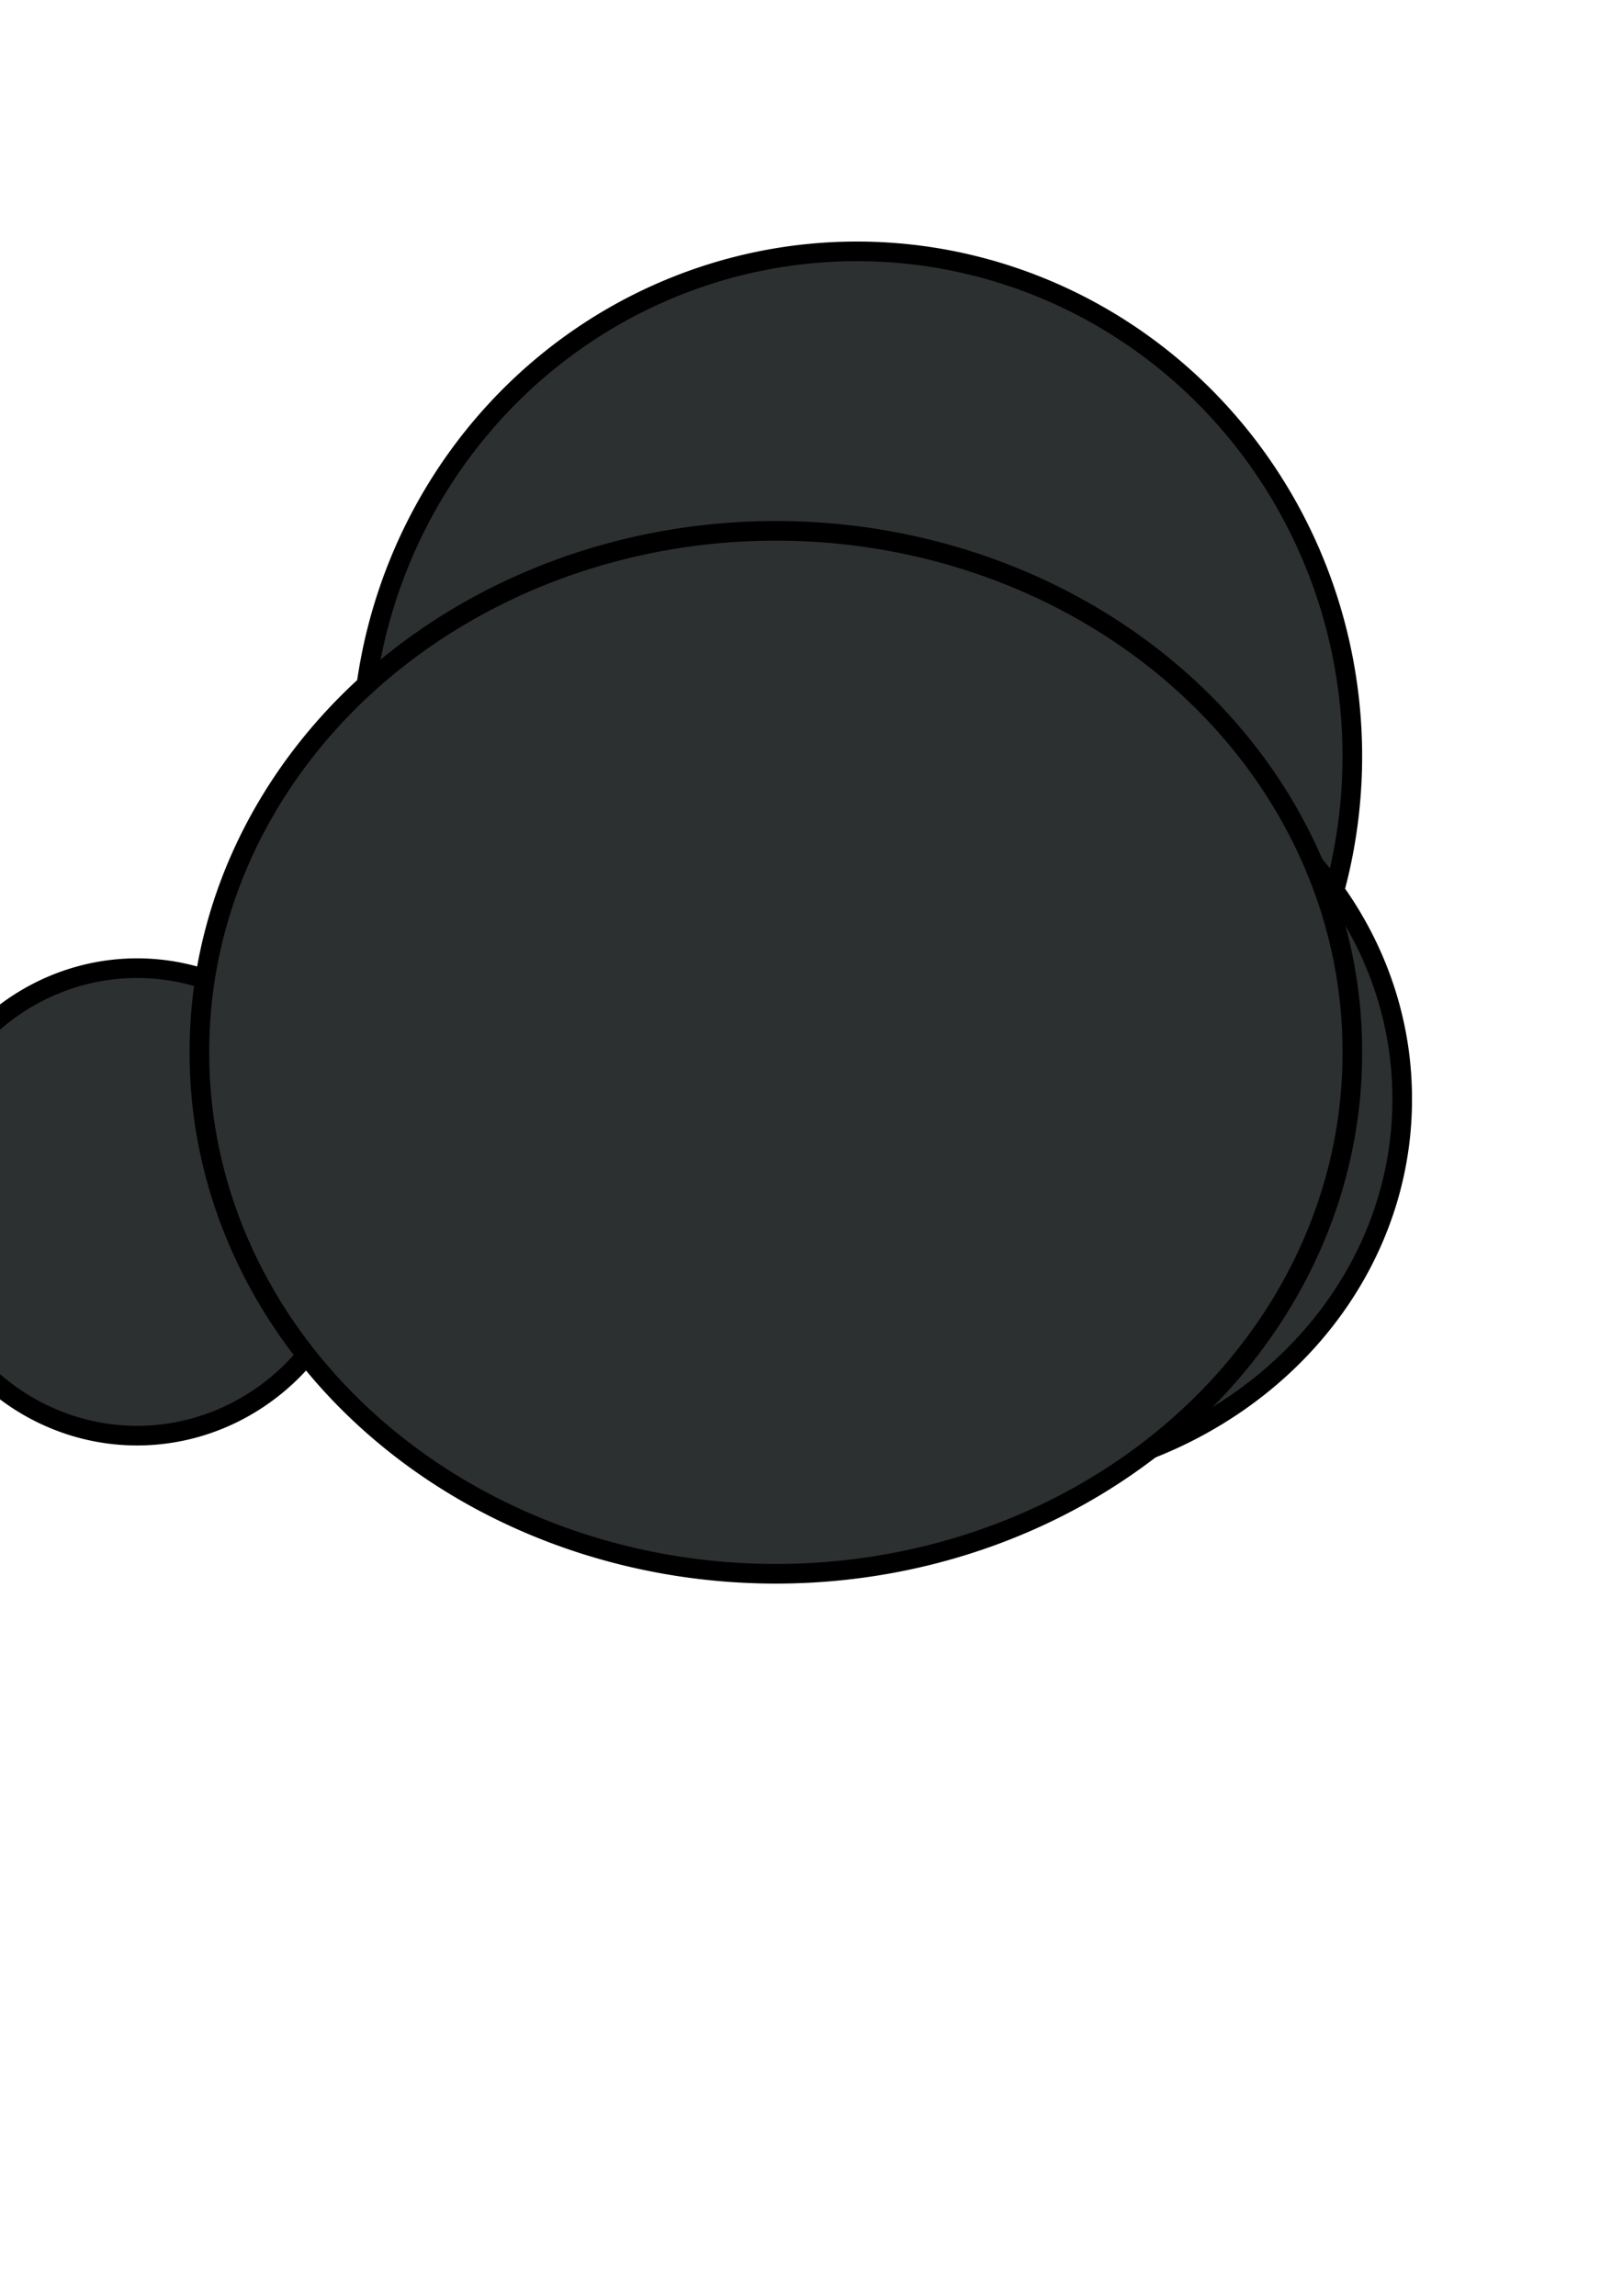 <?xml version="1.0" encoding="UTF-8" standalone="no"?>
<!-- Created with Inkscape (http://www.inkscape.org/) -->

<svg
   xmlns:dc="http://purl.org/dc/elements/1.1/"
   xmlns:cc="http://creativecommons.org/ns#"
   xmlns:rdf="http://www.w3.org/1999/02/22-rdf-syntax-ns#"
   xmlns:svg="http://www.w3.org/2000/svg"
   xmlns="http://www.w3.org/2000/svg"
   xmlns:sodipodi="http://sodipodi.sourceforge.net/DTD/sodipodi-0.dtd"
   xmlns:inkscape="http://www.inkscape.org/namespaces/inkscape"
   width="744.094"
   height="1052.362"
   id="svg2"
   version="1.1"
   inkscape:version="0.91 r13725"
   sodipodi:docname="ellipses.svg">
  <defs
     id="defs4" />
  <sodipodi:namedview
     id="base"
     pagecolor="#ffffff"
     bordercolor="#666666"
     borderopacity="1.0"
     inkscape:pageopacity="0.0"
     inkscape:pageshadow="2"
     inkscape:zoom="0.5112308375259296"
     inkscape:cx="372.0472412109375"
     inkscape:cy="526.1810913085938"
     inkscape:document-units="px"
     inkscape:current-layer="layer1"
     showgrid="false"
     inkscape:window-width="1366"
     inkscape:window-height="705"
     inkscape:window-x="-8"
     inkscape:window-y="-8"
     inkscape:window-maximized="1" />
  <g
     inkscape:label="Layer 1"
     inkscape:groupmode="layer"
     id="layer1">
    <path
       sodipodi:type="arc"
       style="opacity:1;fill:#2d3030;fill-opacity:1;stroke:#000000;stroke-width:9;stroke-miterlimit:4;stroke-opacity:1;stroke-dasharray:none"
       id="path2985"
       sodipodi:cx="392.85715"
       sodipodi:cy="346.64789"
       sodipodi:rx="227.14285"
       sodipodi:ry="231.42857"
       d="m 620,346.648 a 227.143,231.429 0 1 1 -454.286,0 227.143,231.429 0 1 1 454.286,0 z" />
    <path
       sodipodi:type="arc"
       style="opacity:1;fill:#2d3030;fill-opacity:1;stroke:#000000;stroke-width:9;stroke-miterlimit:4;stroke-opacity:1;stroke-dasharray:none"
       id="path2987"
       sodipodi:cx="451.42856"
       sodipodi:cy="503.79074"
       sodipodi:rx="191.42857"
       sodipodi:ry="174.28572"
       d="m 642.857,503.791 a 191.429,174.286 0 1 1 -382.857,0 191.429,174.286 0 1 1 382.857,0 z" />
    <path
       sodipodi:type="arc"
       style="opacity:1;fill:#2d3030;fill-opacity:1;stroke:#000000;stroke-width:9;stroke-miterlimit:4;stroke-opacity:1;stroke-dasharray:none"
       id="path2989"
       sodipodi:cx="62.857143"
       sodipodi:cy="550.93359"
       sodipodi:rx="102.85714"
       sodipodi:ry="107.14286"
       d="m 165.714,550.934 a 102.857,107.143 0 1 1 -205.714,0 102.857,107.143 0 1 1 205.714,0 z" />
    <path
       sodipodi:type="arc"
       style="opacity:1;fill:#2d3030;fill-opacity:1;stroke:#000000;stroke-width:9;stroke-miterlimit:4;stroke-opacity:1;stroke-dasharray:none"
       id="path2991"
       sodipodi:cx="355.71429"
       sodipodi:cy="482.36218"
       sodipodi:rx="264.28571"
       sodipodi:ry="238.57143"
       d="m 620,482.362 a 264.286,238.571 0 1 1 -528.571,0 264.286,238.571 0 1 1 528.571,0 z" />
  </g>
</svg>
